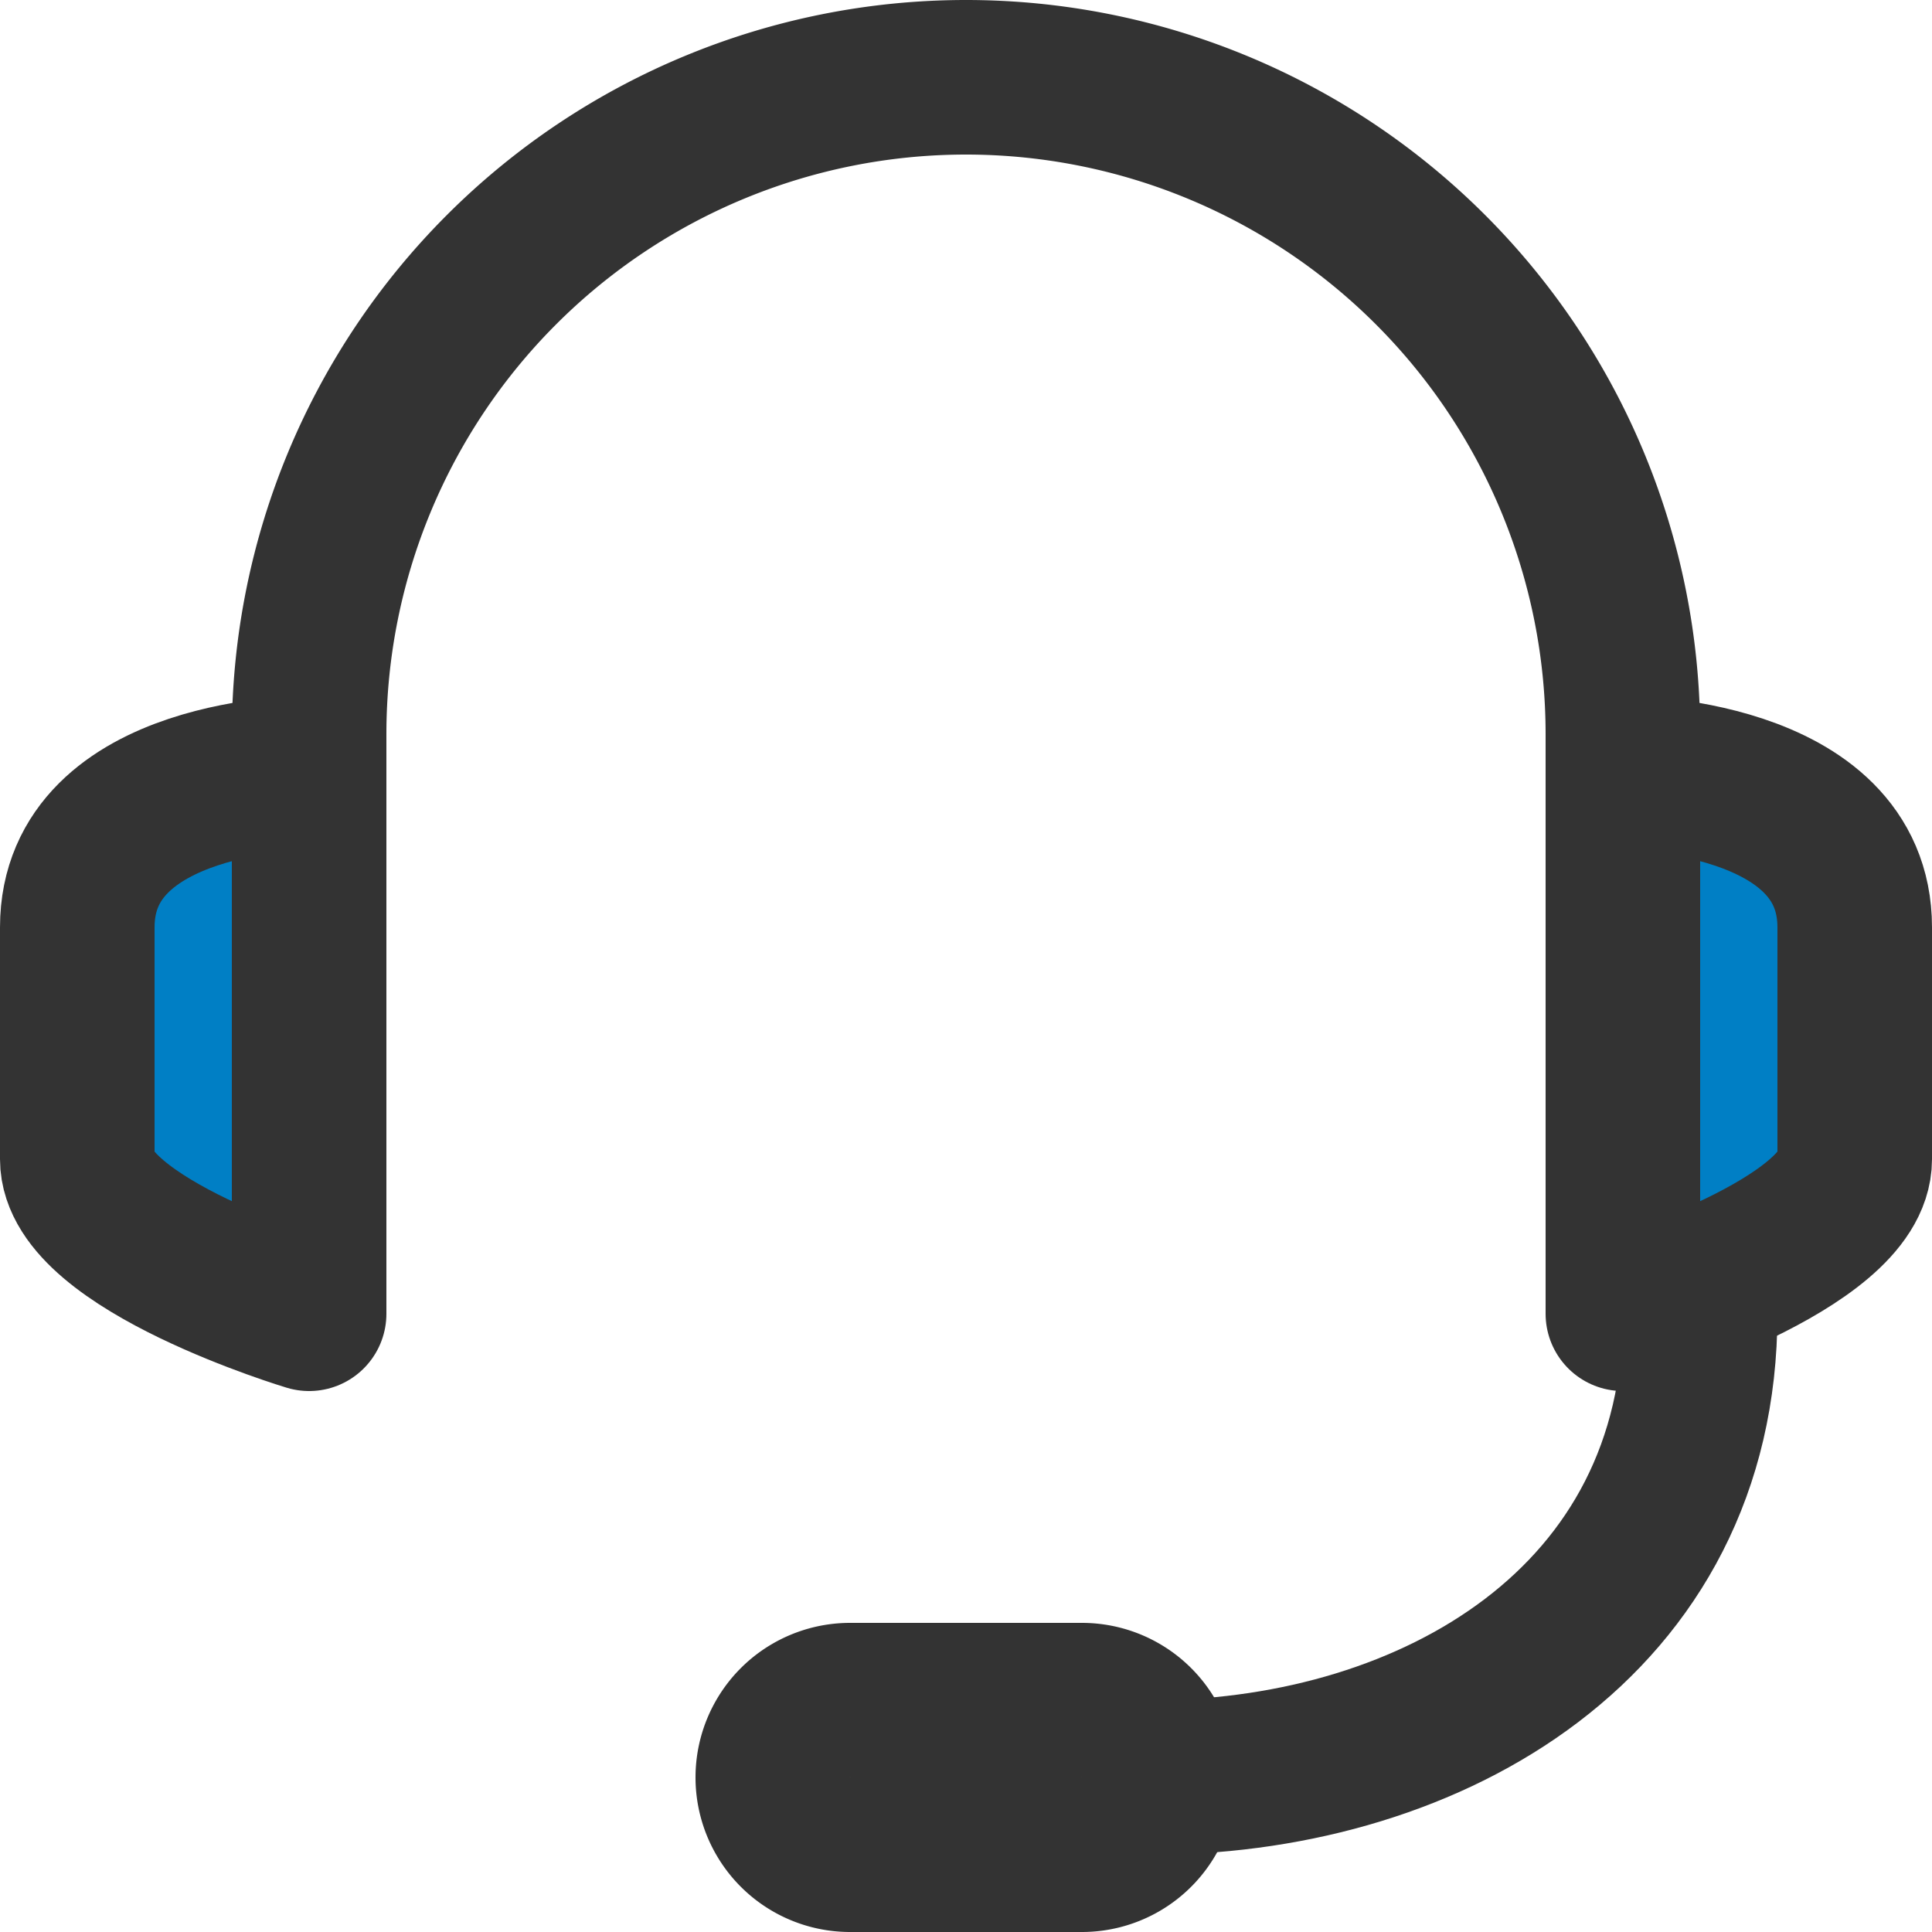 <svg xmlns="http://www.w3.org/2000/svg" width="25" height="25"><g data-name="グループ 13121"><g data-name="グループ 13122" stroke="#333" stroke-linecap="round" stroke-linejoin="round" stroke-width="2"><path data-name="パス 48491" d="M4 17s-3-.9-3-2v-3c0-2 3-2 3-2z" fill="#007fc5"/><path data-name="パス 48492" d="M21 17s3-.9 3-2v-3c0-2-3-2-3-2z" fill="#007fc5"/><path data-name="パス 48493" d="M22 17c0 4-3.483 5.965-7 6" fill="none"/><path data-name="パス 48494" d="M14 24h-3a1 1 0 0 1 0-2h3a1 1 0 0 1 0 2z" fill="none"/><path data-name="パス 48495" d="M21 10v-.5a8.5 8.5 0 0 0-17 0v.5" fill="none"/></g></g></svg>